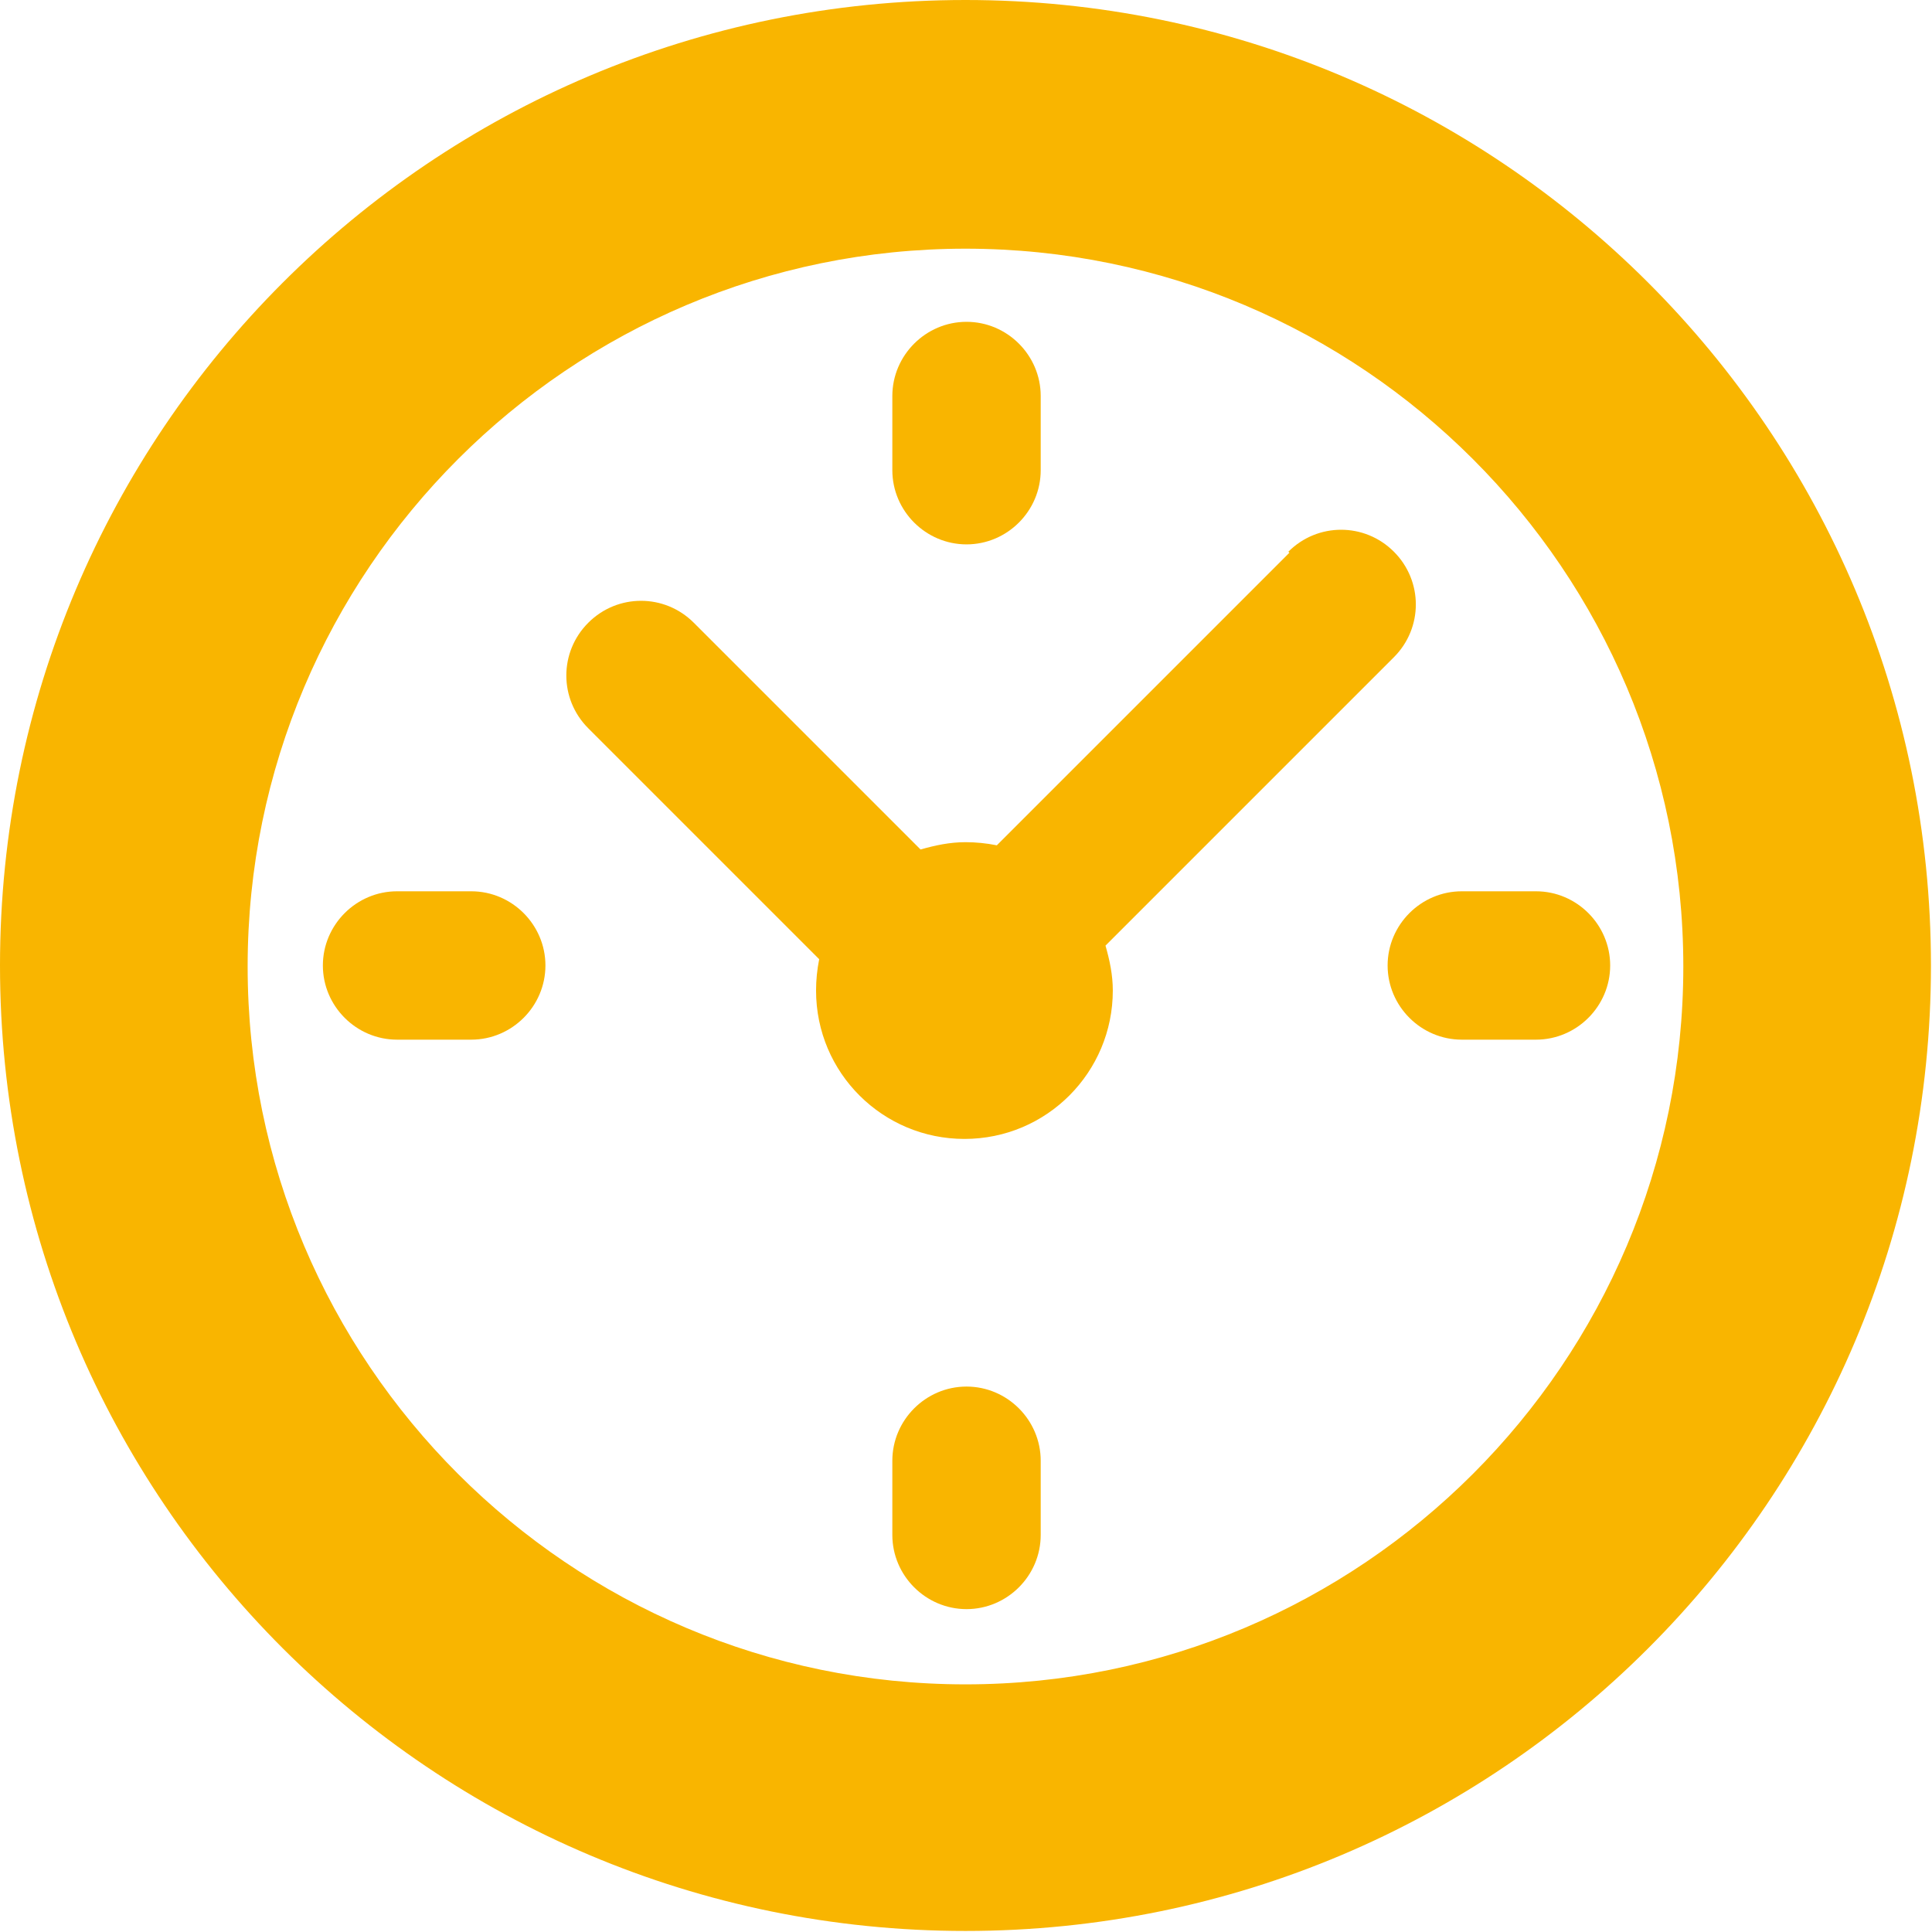 <?xml version="1.0" encoding="UTF-8"?> <!-- Creator: CorelDRAW 2019 (64-Bit) --> <svg xmlns="http://www.w3.org/2000/svg" xmlns:xlink="http://www.w3.org/1999/xlink" xmlns:xodm="http://www.corel.com/coreldraw/odm/2003" xml:space="preserve" width="13.758mm" height="13.758mm" style="shape-rendering:geometricPrecision; text-rendering:geometricPrecision; image-rendering:optimizeQuality; fill-rule:evenodd; clip-rule:evenodd" viewBox="0 0 18.49 18.49"> <defs> <style type="text/css"> <![CDATA[ .fil0 {fill:#F9B500;fill-rule:nonzero} ]]> </style> </defs> <g id="Слой_x0020_1">  <path class="fil0" d="M14.7 8.53l-0.71 0c-0.39,0 -0.71,0.32 -0.71,0.71 0,0.39 0.32,0.71 0.71,0.71l0.71 0c0.39,0 0.71,-0.32 0.71,-0.71 0,-0.39 -0.32,-0.71 -0.71,-0.71zm-5.45 4.74c-0.39,0 -0.71,0.32 -0.71,0.71l0 0.71c0,0.39 0.32,0.71 0.71,0.71 0.39,0 0.71,-0.32 0.71,-0.71l0 -0.71c0,-0.39 -0.32,-0.71 -0.71,-0.71zm-4.74 -4.74l-0.71 0c-0.39,0 -0.71,0.32 -0.71,0.71 0,0.39 0.32,0.71 0.71,0.71l0.71 0c0.39,0 0.71,-0.32 0.71,-0.71 0,-0.39 -0.32,-0.71 -0.71,-0.71zm4.74 -5.45c-0.39,0 -0.71,0.32 -0.71,0.71l0 0.71c0,0.39 0.32,0.71 0.71,0.71 0.39,0 0.71,-0.32 0.71,-0.71l0 -0.71c0,-0.39 -0.32,-0.71 -0.71,-0.71z"></path> <path class="fil0" d="M9.24 0c-5.11,0 -9.24,4.14 -9.24,9.24 0,5.11 4.14,9.24 9.24,9.24 5.11,0 9.24,-4.14 9.24,-9.24 0,-5.11 -4.14,-9.24 -9.24,-9.24zm0 16.12c-3.79,0 -6.87,-3.08 -6.87,-6.87 0,-3.79 3.08,-6.87 6.87,-6.87 3.79,0 6.87,3.08 6.87,6.87 0,3.79 -3.08,6.87 -6.87,6.87zm3.1 -10.83l-2.8 2.8c-0.1,-0.02 -0.2,-0.03 -0.3,-0.03 -0.15,0 -0.29,0.03 -0.43,0.07l-2.17 -2.17c-0.28,-0.28 -0.73,-0.28 -1.01,0 -0.28,0.28 -0.28,0.73 0,1.01l2.21 2.21c-0.02,0.1 -0.03,0.2 -0.03,0.3 0,0.79 0.64,1.42 1.42,1.42 0.79,0 1.42,-0.64 1.42,-1.42 0,-0.15 -0.03,-0.29 -0.07,-0.43l2.76 -2.76c0.28,-0.28 0.28,-0.73 0,-1.01 -0.28,-0.28 -0.73,-0.28 -1.01,0z"></path> </g> </svg> 